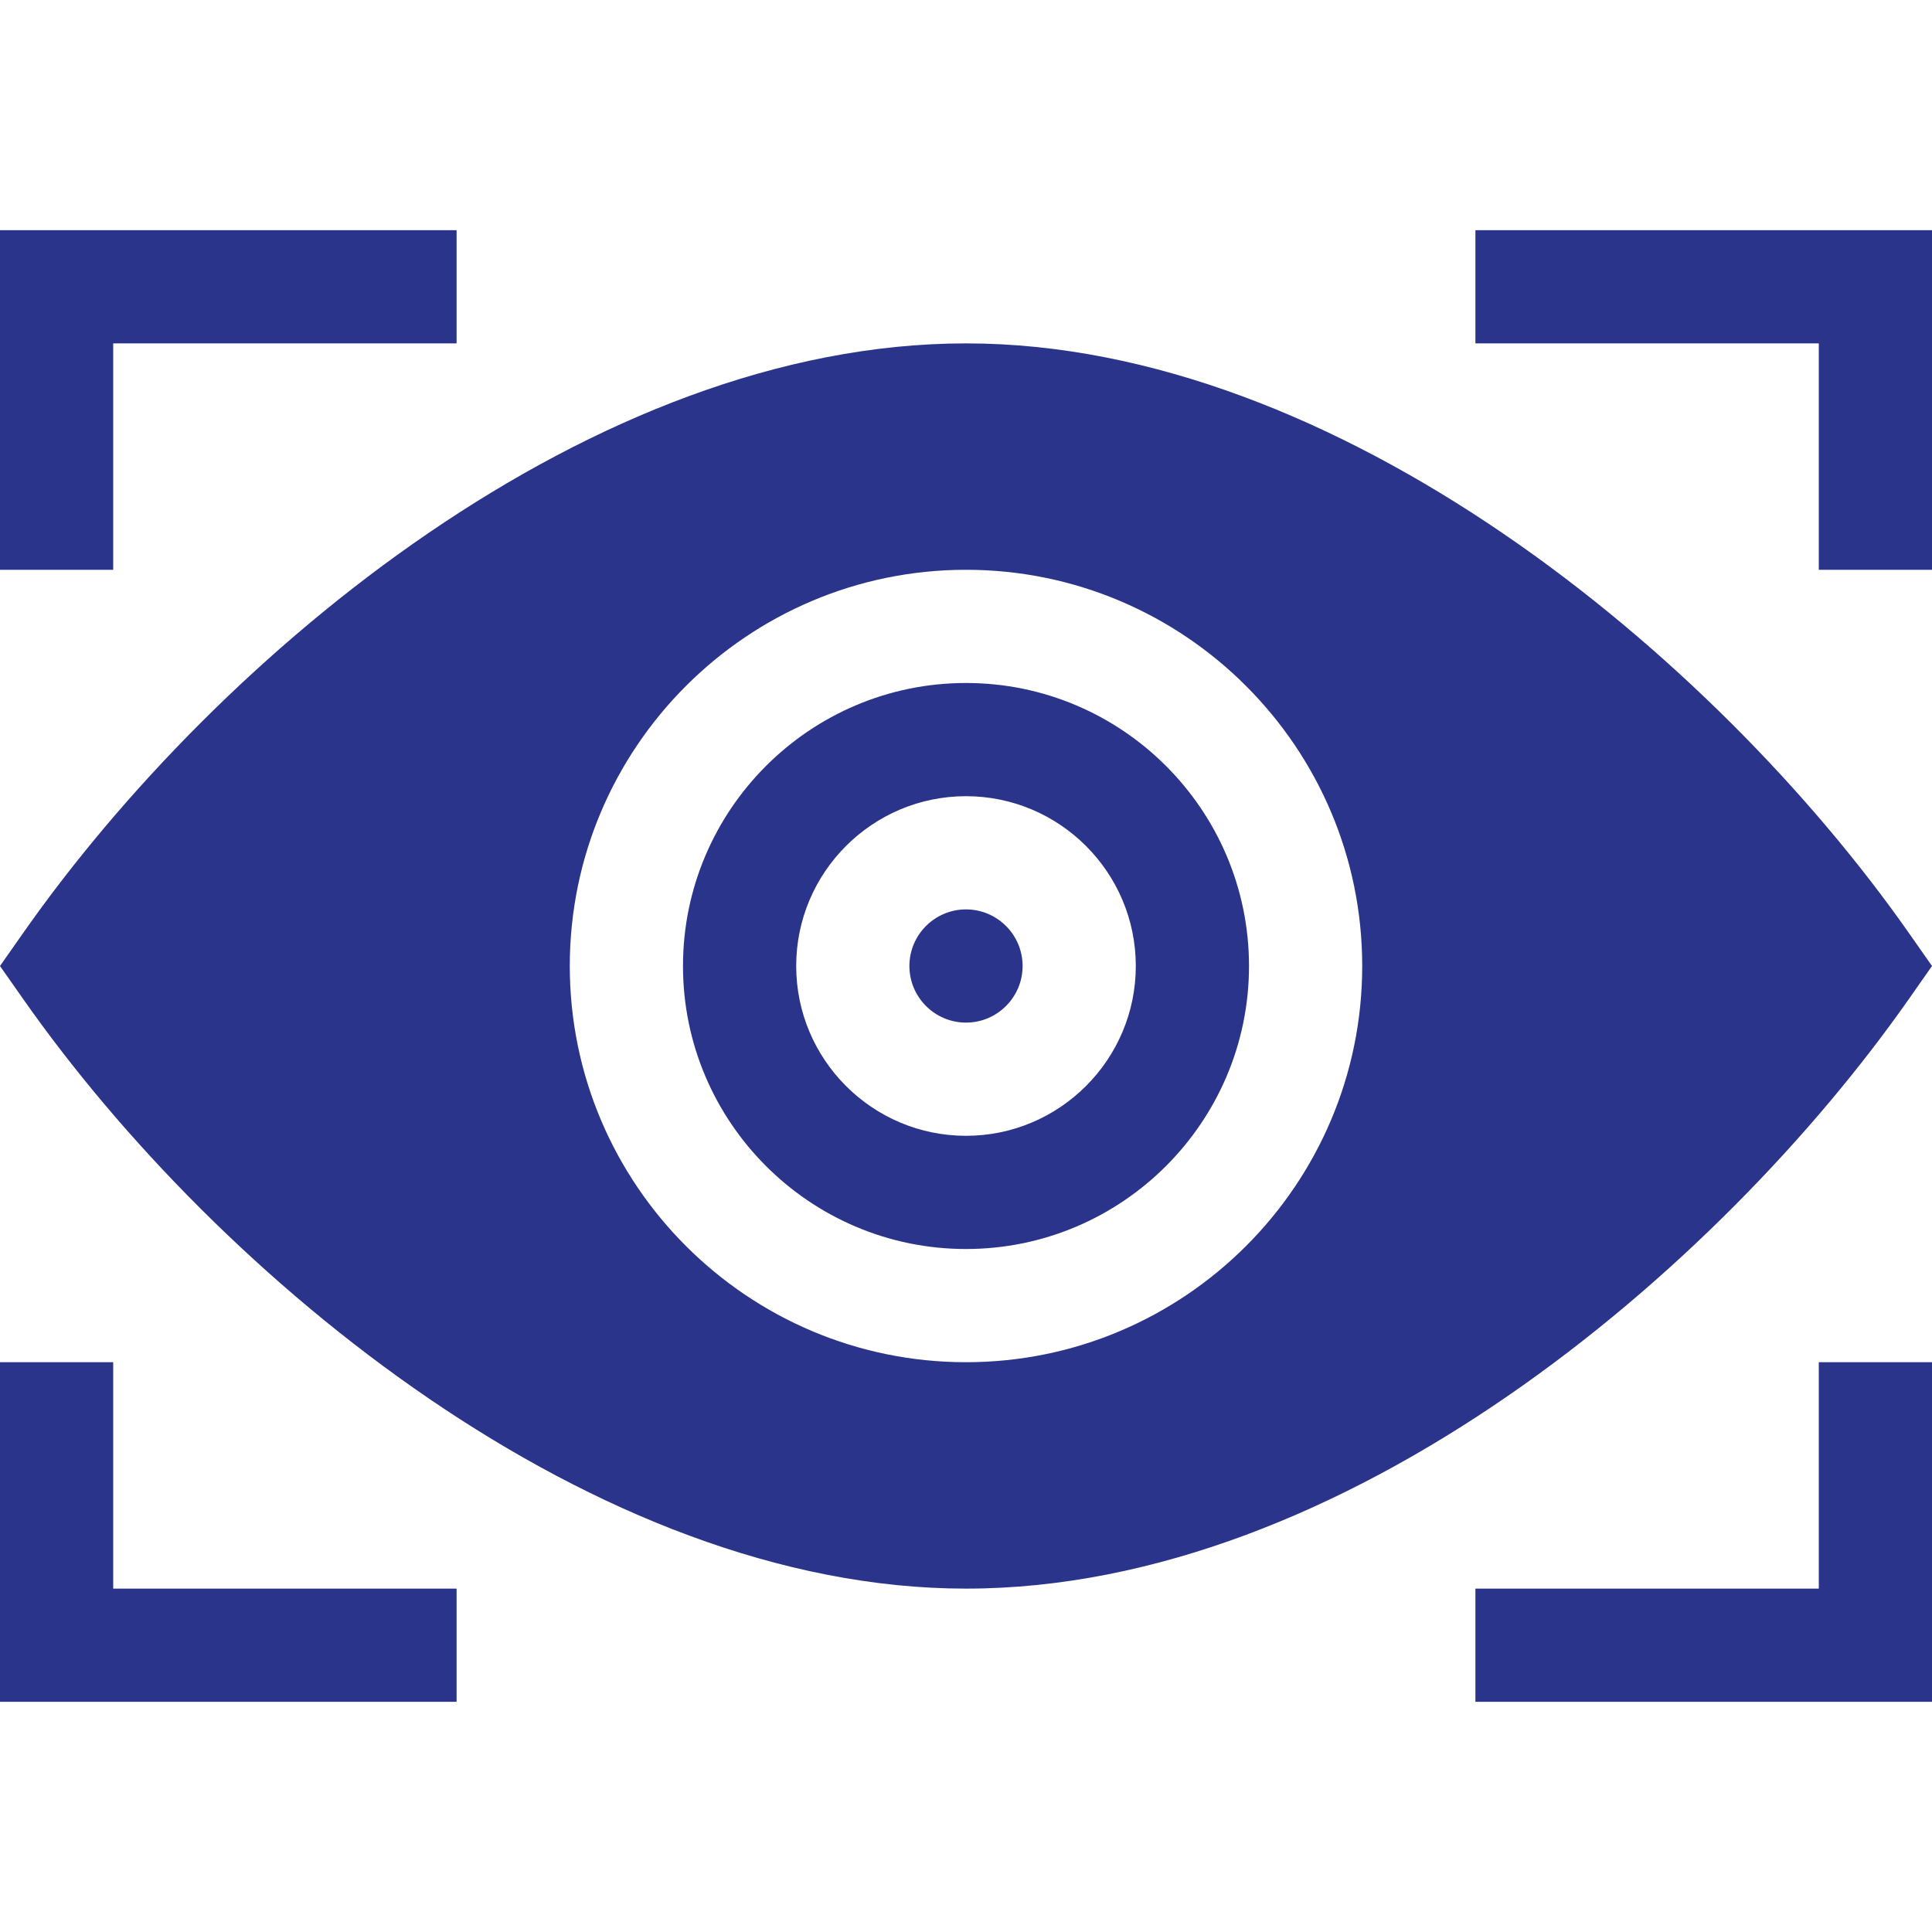 <svg xmlns="http://www.w3.org/2000/svg" xmlns:xlink="http://www.w3.org/1999/xlink" width="512" height="512" x="0" y="0" viewBox="0 0 512 512" style="enable-background:new 0 0 512 512" xml:space="preserve" class=""><g><path d="M256 181c-41.36 0-75 33.65-75 75s33.64 75 75 75 75-33.65 75-75-33.64-75-75-75zm0 120c-24.81 0-45-20.19-45-45s20.19-45 45-45 45 20.19 45 45-20.19 45-45 45zm0-60c-8.27 0-15 6.73-15 15s6.73 15 15 15 15-6.73 15-15-6.73-15-15-15zm0-60c-41.36 0-75 33.65-75 75s33.64 75 75 75 75-33.65 75-75-33.64-75-75-75zm0 120c-24.81 0-45-20.19-45-45s20.19-45 45-45 45 20.19 45 45-20.19 45-45 45zm0-60c-8.27 0-15 6.73-15 15s6.73 15 15 15 15-6.73 15-15-6.73-15-15-15zm249.97 6.39C454.17 173.46 354.44 91 256 91 157.31 91 58.33 172.76 6.04 247.39L0 256l6.04 8.61C57.97 338.74 157.68 421 256 421c100.36 0 199.32-84.1 249.97-156.39L512 256zM256 361c-57.9 0-105-47.1-105-105s47.1-105 105-105 105 47.1 105 105-47.1 105-105 105zm0-180c-41.36 0-75 33.65-75 75s33.64 75 75 75 75-33.65 75-75-33.64-75-75-75zm0 120c-24.81 0-45-20.19-45-45s20.19-45 45-45 45 20.19 45 45-20.19 45-45 45zm0-60c-8.27 0-15 6.73-15 15s6.73 15 15 15 15-6.73 15-15-6.73-15-15-15zM30 151H0V61h121v30H30zM121 451H0v-90h30v60h91zM512 151h-30V91h-91V61h121zM512 451H391v-30h91v-60h30z" fill="#2a348b" opacity="1" data-original="#000000" class=""></path></g></svg>